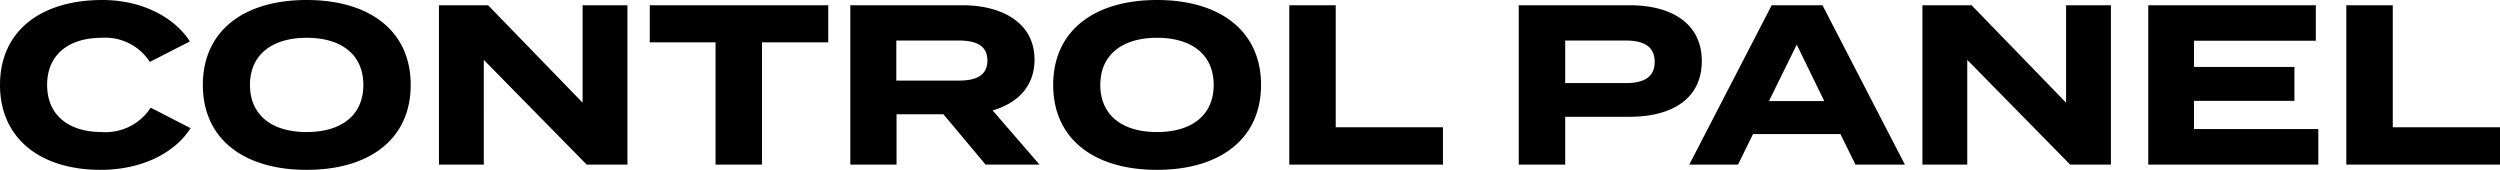 <svg xmlns="http://www.w3.org/2000/svg" width="219.62" height="14.92" viewBox="0 0 219.62 14.92">
  <path id="graphic-mgt-cp-header-text-light" d="M327.38,16.14c-2.88,0-4.8-1.46-4.8-4.14s1.92-4.14,4.8-4.14a4.646,4.646,0,0,1,4.22,2.12l3.52-1.8c-1.26-2-4.06-3.64-7.68-3.64-5.44,0-9,2.74-9,7.46s3.56,7.46,8.84,7.46c3.78,0,6.6-1.6,7.9-3.66l-3.5-1.8A4.735,4.735,0,0,1,327.38,16.14Zm18,3.32c5.54,0,9.14-2.72,9.14-7.46s-3.6-7.46-9.14-7.46-9.12,2.72-9.12,7.46S339.84,19.46,345.38,19.46Zm0-3.32c-3.08,0-4.98-1.5-4.98-4.14s1.92-4.14,4.98-4.14c3.08,0,4.98,1.5,4.98,4.14S348.46,16.14,345.38,16.14ZM369.62,5v8.56L361.32,5H357V19h3.94V9.8l9.04,9.2h3.58V5ZM391.2,5H375.52V8.26h5.78V19h4.08V8.26h5.82Zm18.56,14-4.12-4.76c2.2-.64,3.68-2.12,3.68-4.46,0-3.2-2.78-4.78-6.36-4.78h-9.82V19h4.06V14.58h4.12l3.7,4.42Zm-12.58-7.38V8.1h5.48c1.46,0,2.52.4,2.52,1.76s-1.06,1.76-2.52,1.76Zm22.9,7.84c5.54,0,9.14-2.72,9.14-7.46s-3.6-7.46-9.14-7.46-9.12,2.72-9.12,7.46S414.54,19.46,420.08,19.46Zm0-3.32c-3.08,0-4.98-1.5-4.98-4.14s1.92-4.14,4.98-4.14c3.08,0,4.98,1.5,4.98,4.14S423.16,16.14,420.08,16.14Zm15.7-.42V5H431.7V19h13.5V15.72ZM461.58,5h-9.72V19h4.08V14.8h5.64c3.82,0,6.36-1.64,6.36-4.9C467.94,6.68,465.4,5,461.58,5Zm-.34,6.84h-5.3V8.1h5.3c1.52,0,2.56.46,2.56,1.88C463.8,11.38,462.76,11.84,461.24,11.84ZM481.44,19h4.34L478.54,5h-4.46l-7.24,14h4.28l1.32-2.68h7.68Zm-7.6-5.58,2.44-4.96,2.42,4.96ZM499.94,5v8.56L491.64,5h-4.32V19h3.94V9.8L500.3,19h3.58V5Zm11.24,10.88V13.4H520V10.42h-8.82V8.12h10.7V5H507.16V19H522.1V15.88Zm17.46-.16V5h-4.08V19h13.5V15.72Z" transform="translate(-318.44 -4.54)"/>
</svg>
